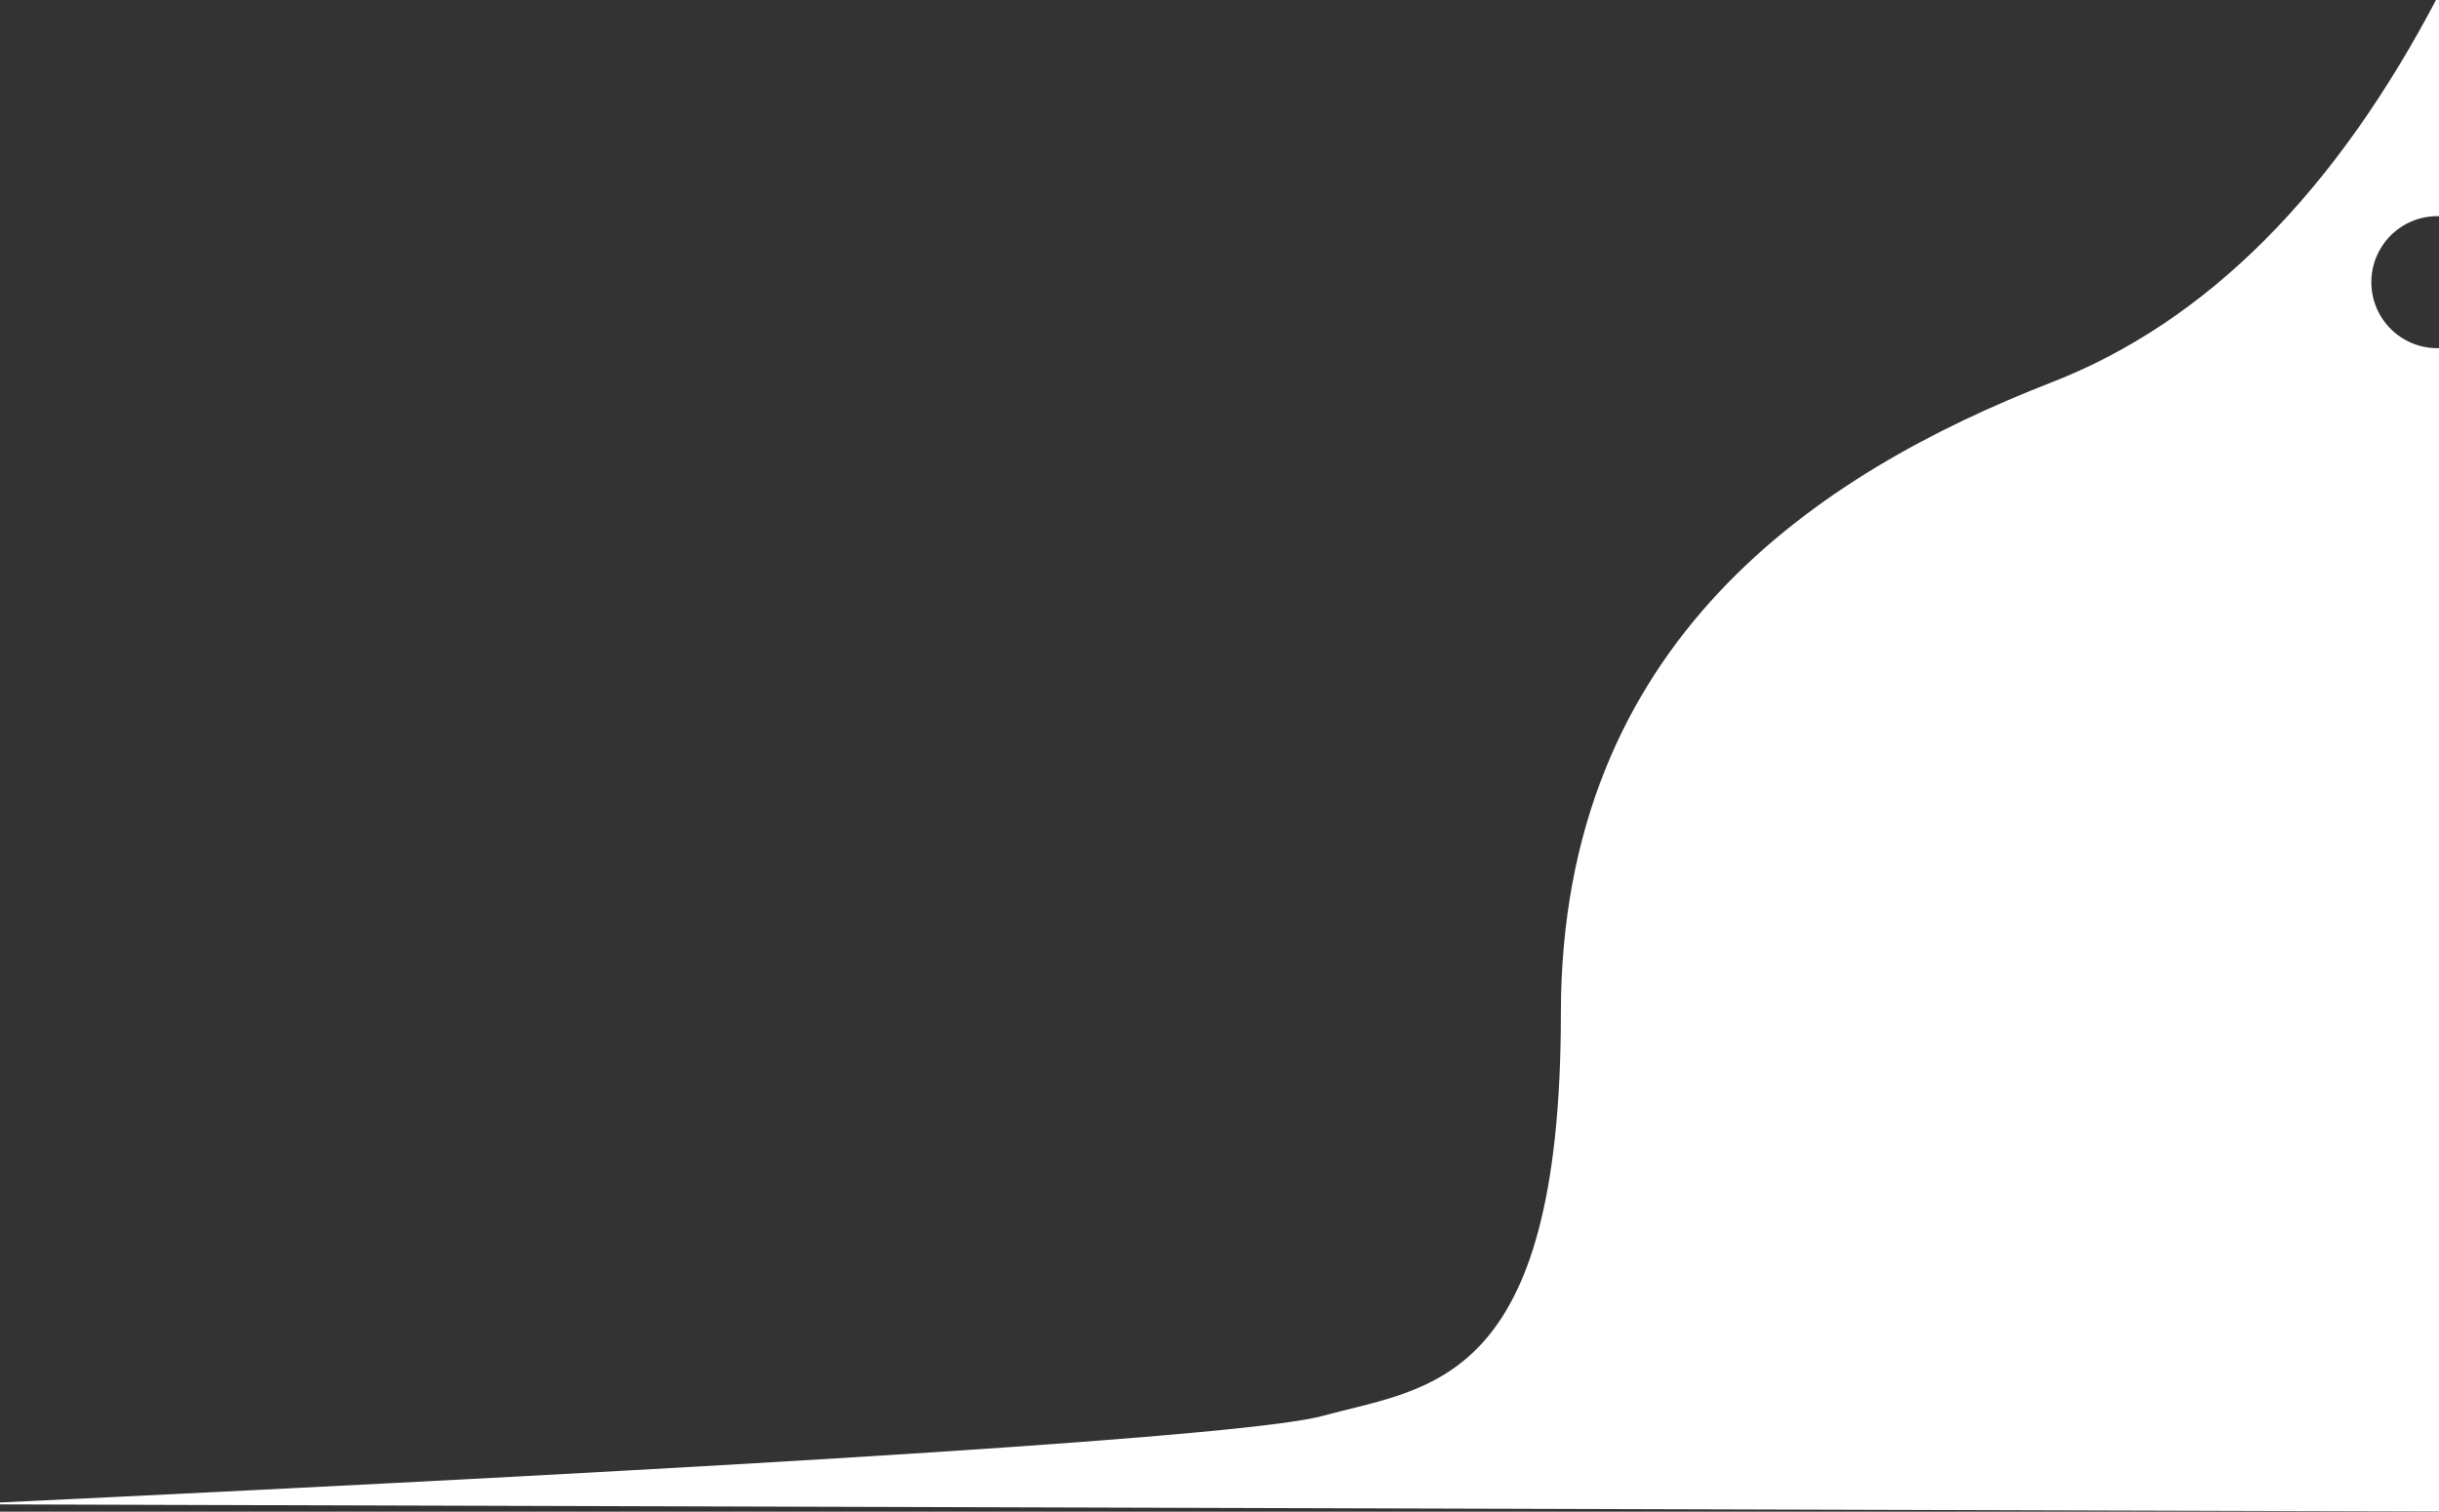 <?xml version="1.0" encoding="UTF-8"?>
<svg width="1660px" height="1029px" viewBox="0 0 1660 1029" version="1.1" xmlns="http://www.w3.org/2000/svg" xmlns:xlink="http://www.w3.org/1999/xlink">
    <rect x="0" y="0" width="1660" height="1029" fill="#333333" stroke="none"/>
    <title>home hero bg 1</title>
    <g id="UI-v2" stroke="none" stroke-width="1" fill="none" fill-rule="evenodd">
        <g id="white" fill="#FFFFFF" transform="translate(-25.635, -3.871)">
            <path d="M1685.635,0 L1685.635,151.014 C1685.271,151.005 1684.906,151.001 1684.54,151.001 C1659.712,151.001 1639.586,171.123 1639.586,195.944 C1639.586,220.765 1659.712,240.887 1684.54,240.887 C1684.906,240.887 1685.271,240.883 1685.635,240.874 L1685.635,1032.751 L0,1027.822 C569.174,1000.877 877.843,980.81 926.007,967.621 C998.253,947.838 1087.972,947.689 1087.972,693.862 C1087.972,440.035 1263.804,325.743 1422.021,264.11 C1527.498,223.021 1615.37,134.984 1685.635,0 L1685.635,0 Z" id="home-hero-bg-1"></path>
        </g>
    </g>
</svg>